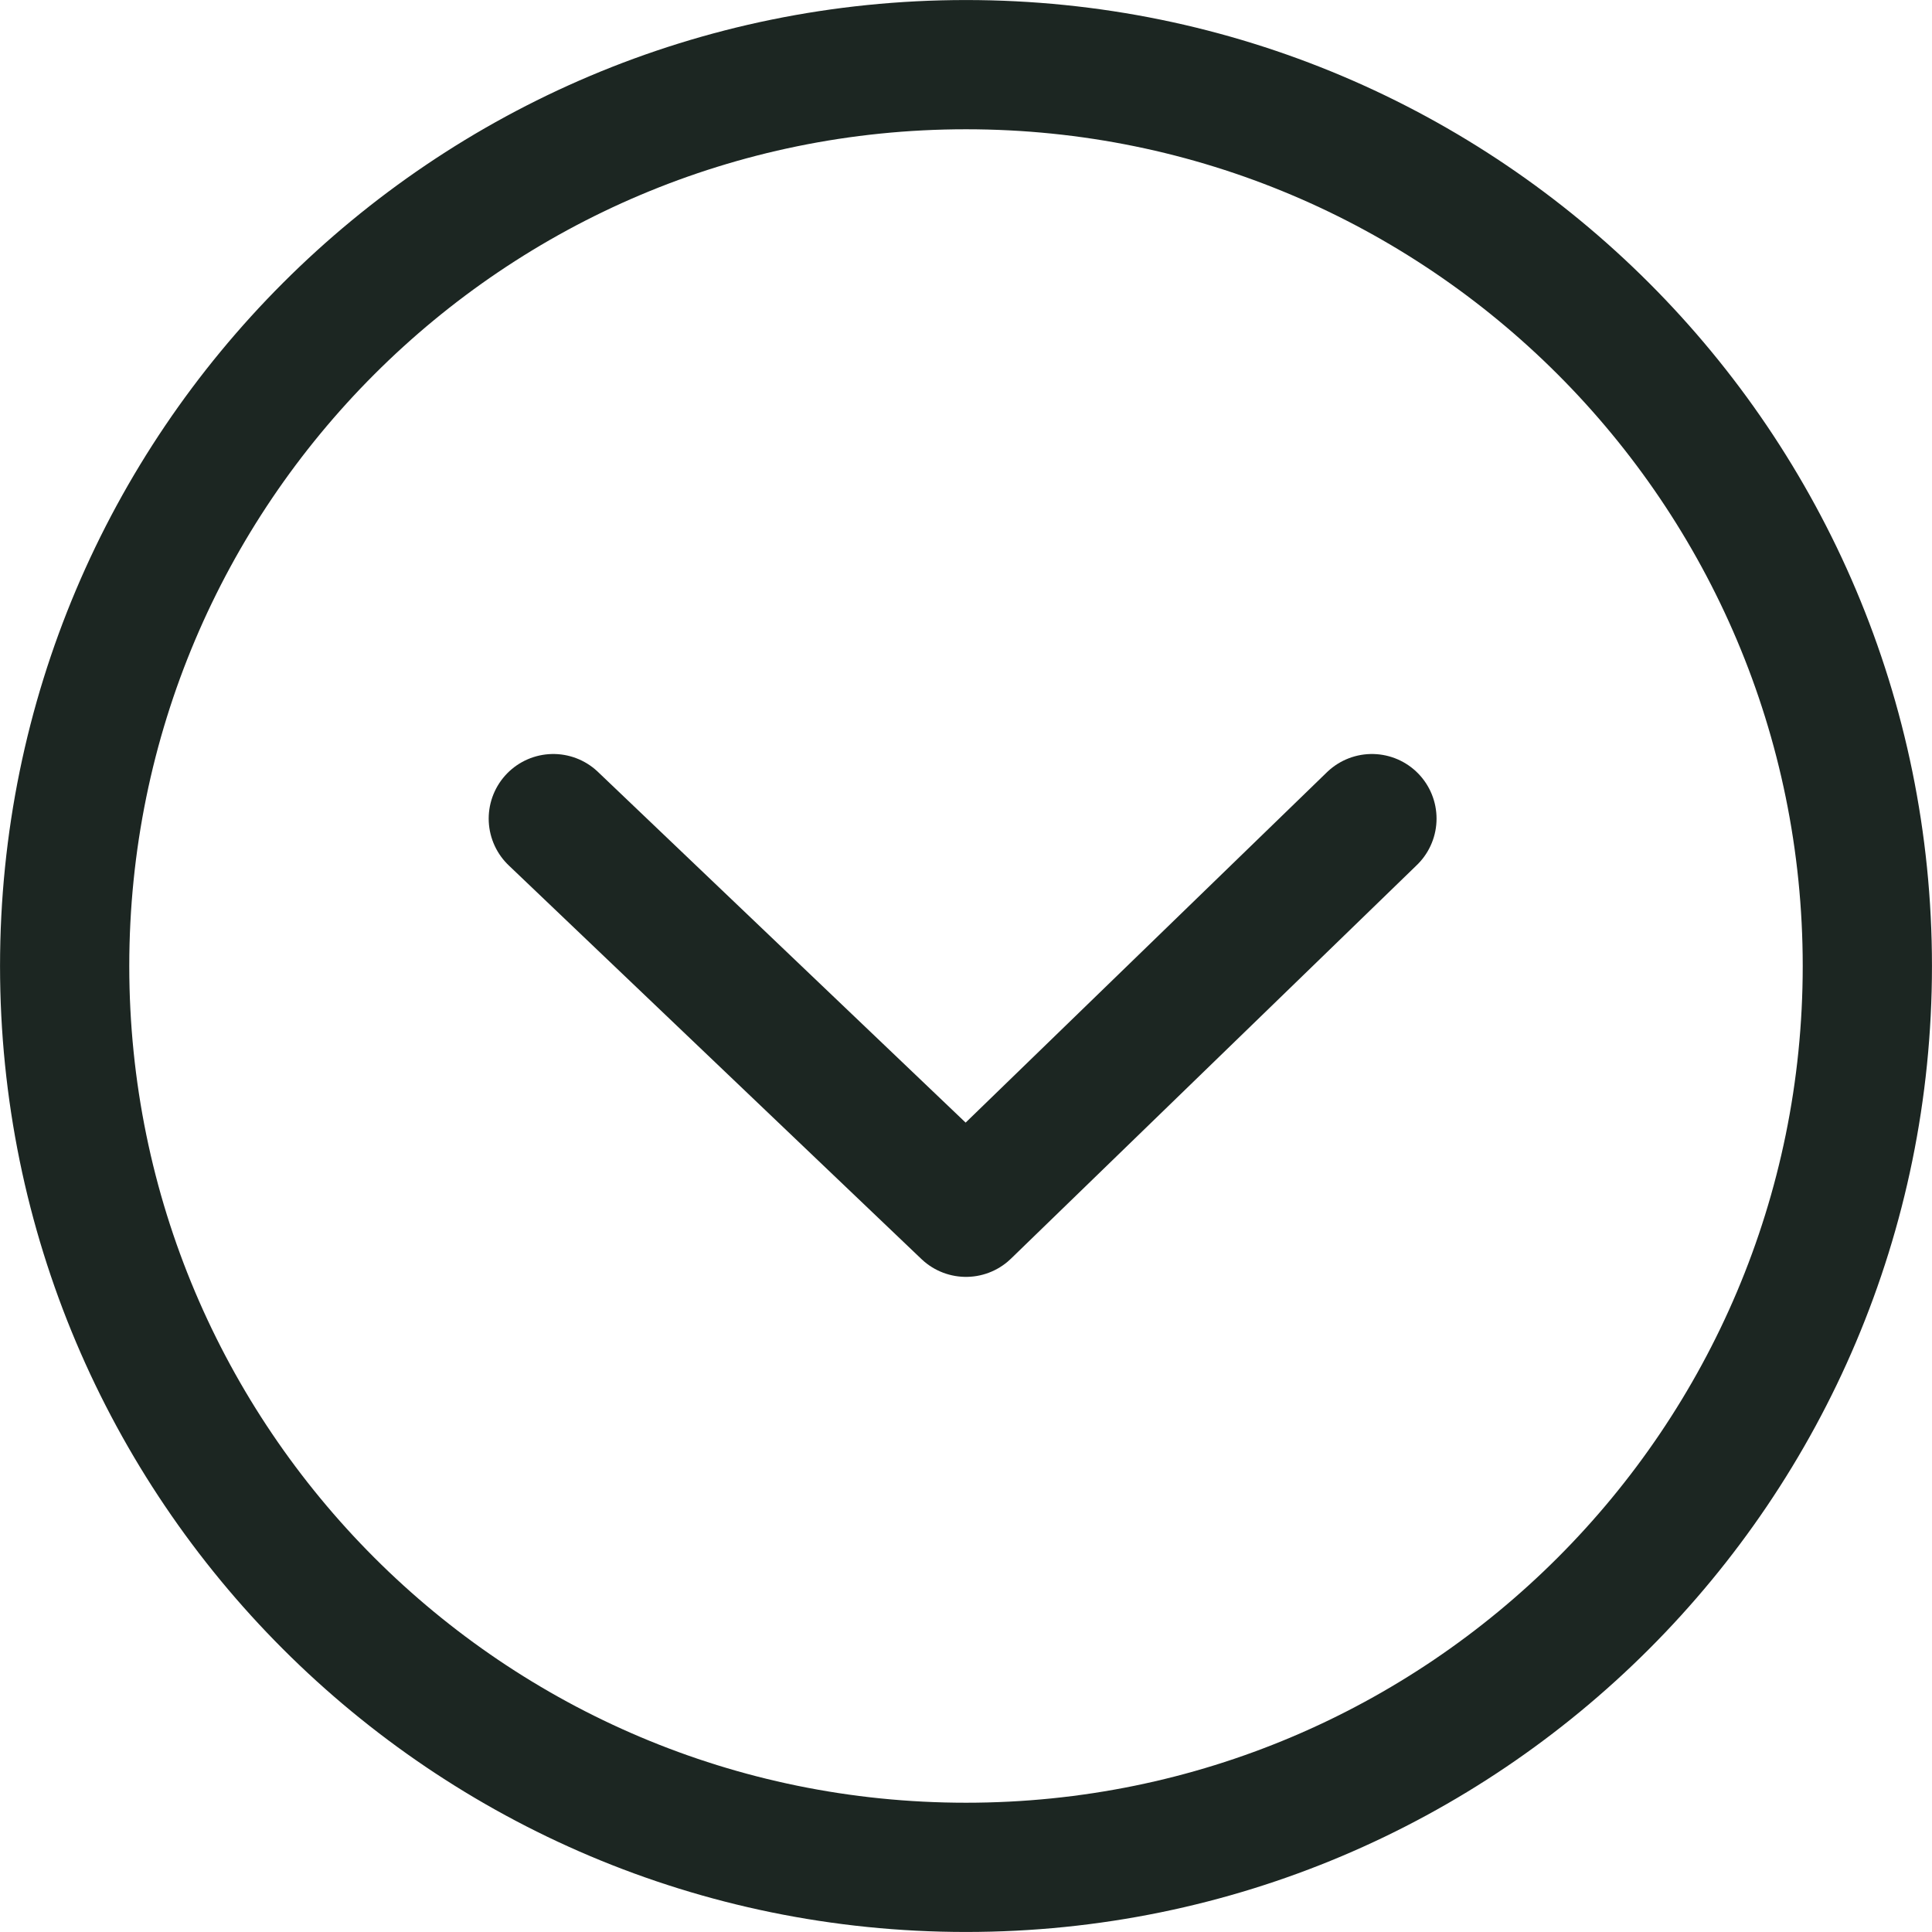 <svg width="28" height="28" viewBox="0 0 28 28" fill="none" xmlns="http://www.w3.org/2000/svg">
<path d="M14 0.937C6.785 0.937 0.937 6.785 0.937 14C0.937 21.215 6.785 27.063 14 27.063C21.215 27.063 27.063 21.215 27.063 14C27.063 6.785 21.215 0.937 14 0.937Z" stroke="#1C2622" stroke-width="1.873"/>
<path d="M19.883 11.864L14 17.569L8.019 11.864" stroke="#1C2622" stroke-width="1.873" stroke-linecap="round" stroke-linejoin="round"/>
</svg>
